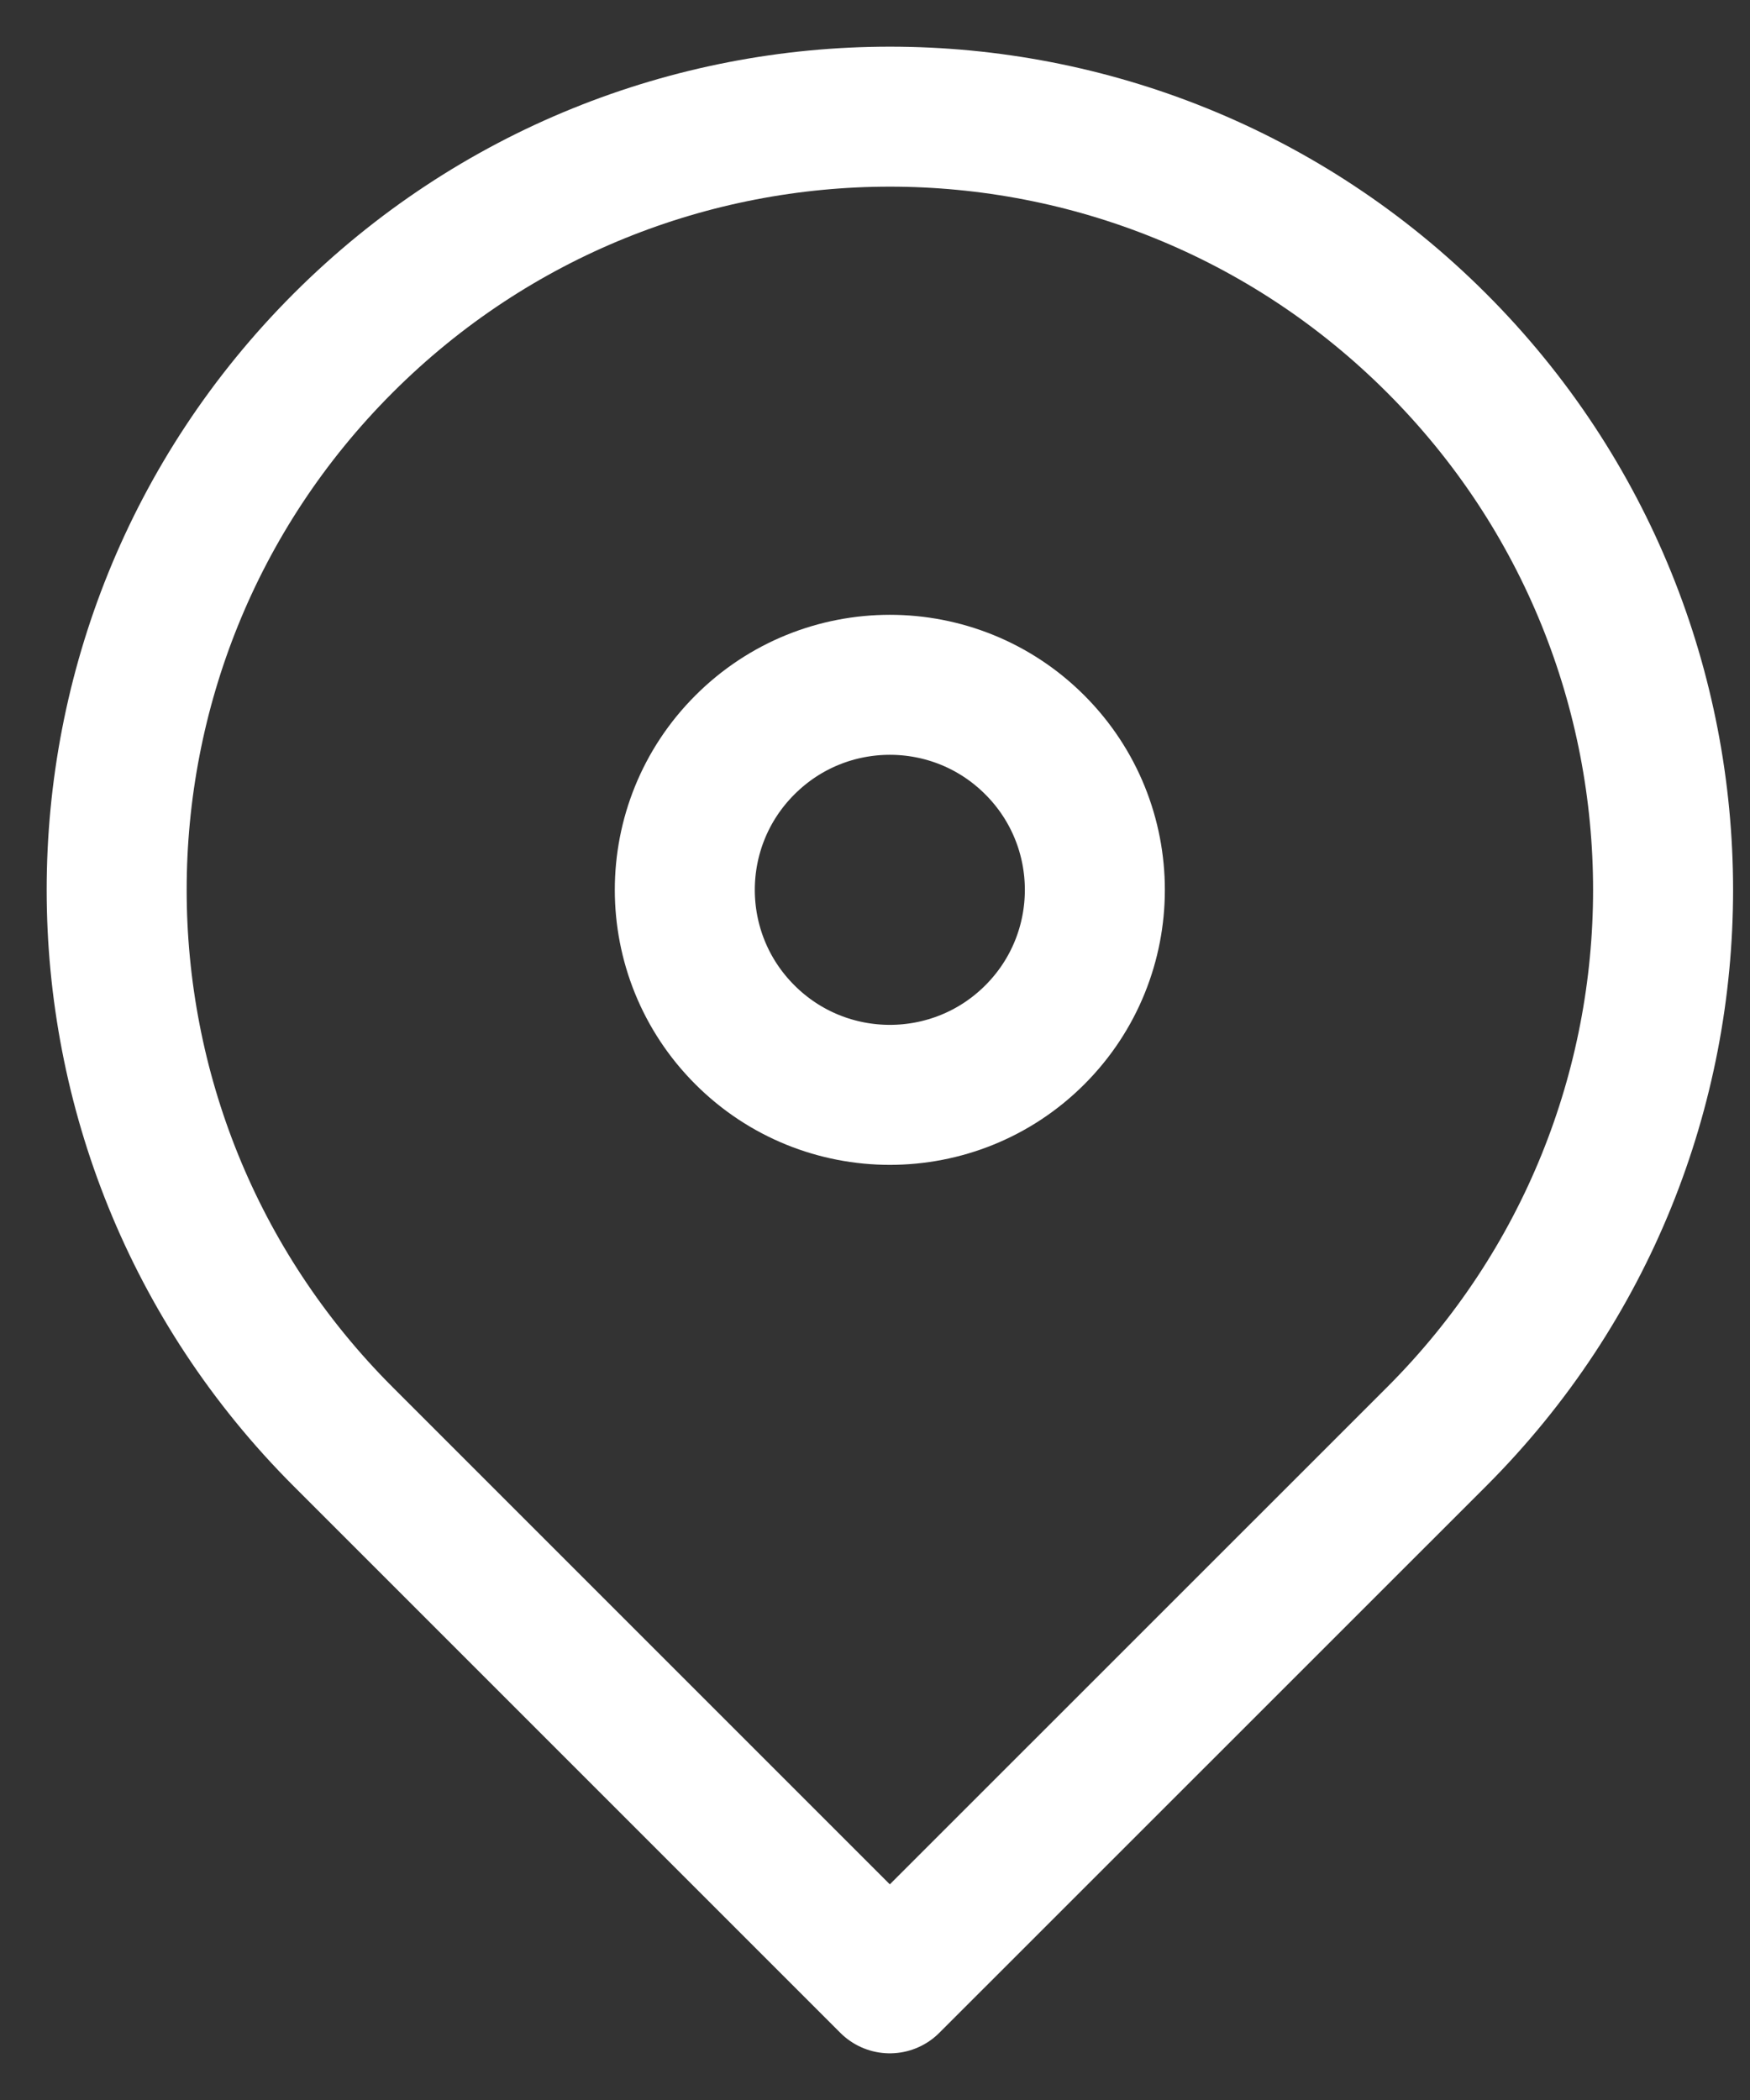 <svg width="15" height="18" viewBox="0 0 15 18" fill="none" xmlns="http://www.w3.org/2000/svg">
<rect x="0" y="0" width="15" height="18" fill="#333333" stroke="none"/>
<path d="M12.314 12.314C11.066 13.562 7.627 17 7.627 17C7.627 17 4.281 13.654 2.941 12.314C0.353 9.726 0.353 5.529 2.941 2.941C5.529 0.353 9.726 0.353 12.314 2.941C14.902 5.529 14.902 9.726 12.314 12.314Z" stroke="white" stroke-width="1.2" stroke-linecap="round" stroke-linejoin="round"/>
<path d="M8.87 6.385C9.556 7.071 9.556 8.184 8.87 8.87V8.87C8.184 9.556 7.071 9.556 6.385 8.87V8.87C5.698 8.184 5.698 7.071 6.385 6.385V6.385C7.071 5.698 8.184 5.698 8.87 6.385V6.385Z" stroke="white" stroke-width="1.2" stroke-linecap="round" stroke-linejoin="round"/>
</svg>
